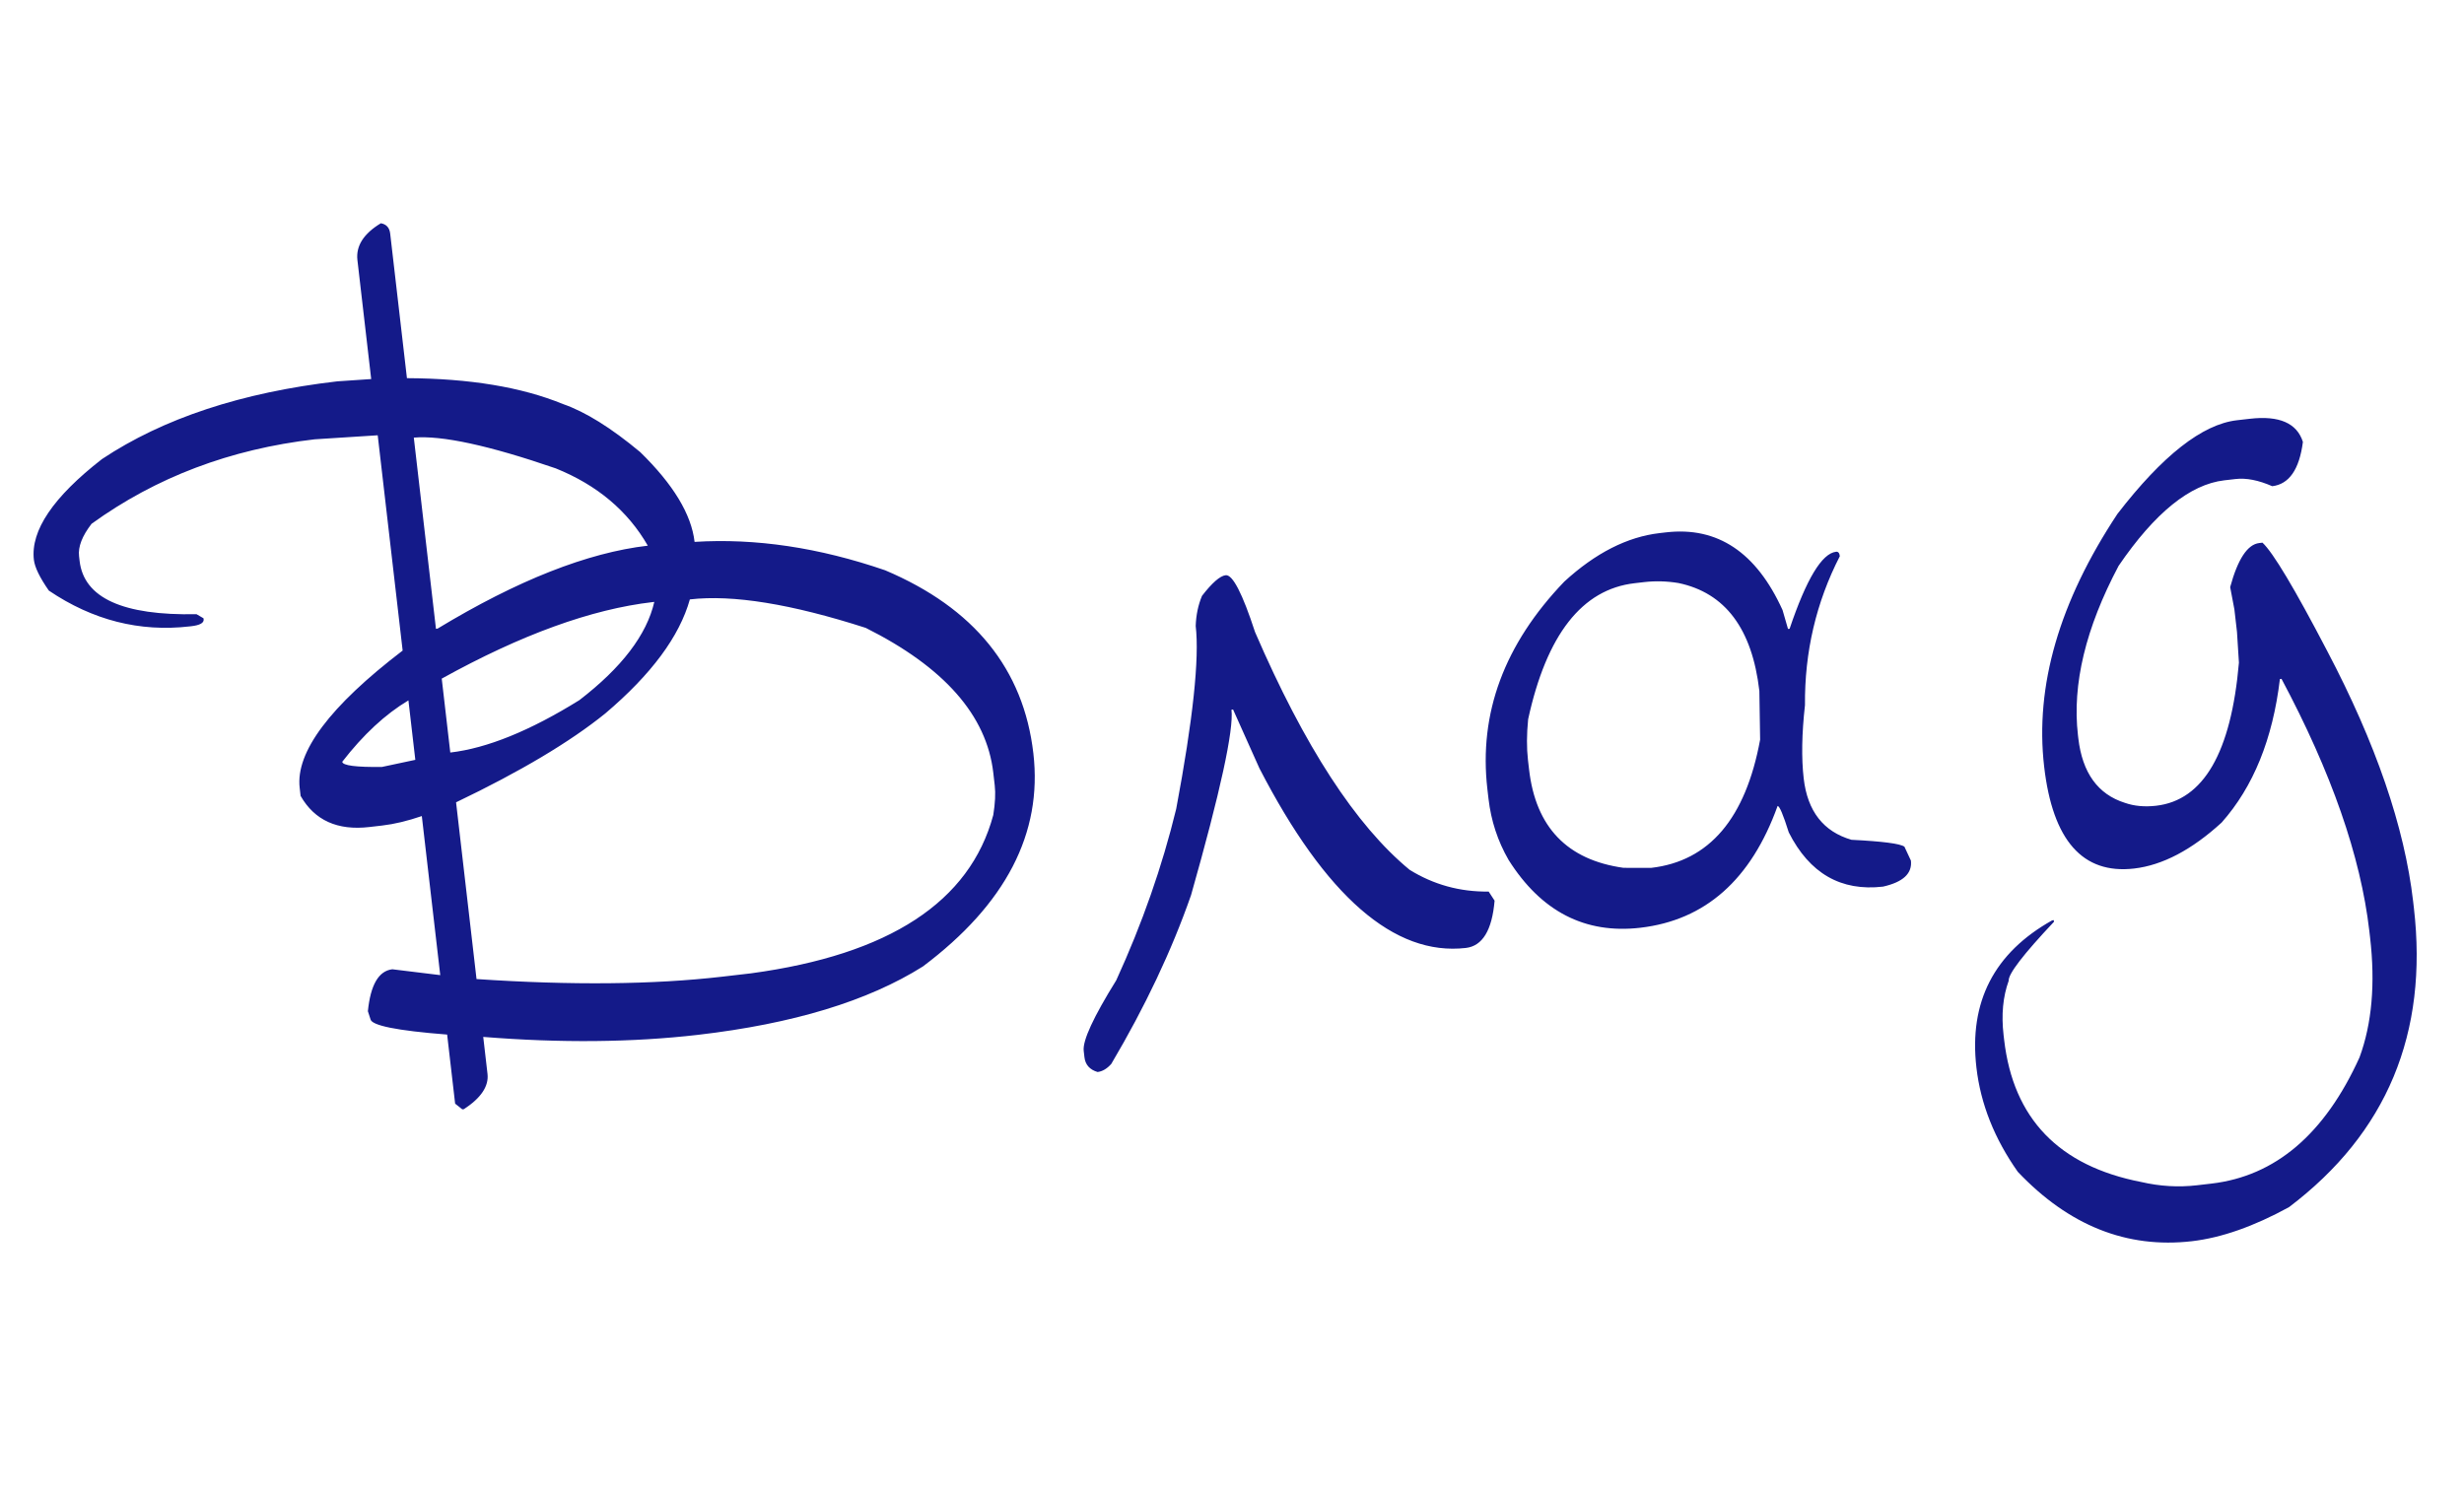 <?xml version="1.0" encoding="UTF-8"?> <svg xmlns="http://www.w3.org/2000/svg" width="119" height="72" viewBox="0 0 119 72" fill="none"><path d="M18.393 10.784C18.66 10.831 18.811 10.997 18.844 11.282L19.653 18.266C22.683 18.282 25.195 18.699 27.19 19.517C28.269 19.89 29.512 20.664 30.92 21.838C32.516 23.396 33.391 24.841 33.545 26.174C36.486 25.99 39.554 26.448 42.749 27.546C47.049 29.368 49.436 32.316 49.907 36.39C50.354 40.245 48.575 43.675 44.572 46.682C41.921 48.352 38.299 49.453 33.708 49.985C30.539 50.352 27.082 50.385 23.338 50.085L23.544 51.87C23.613 52.465 23.234 53.033 22.405 53.575L22.327 53.584L21.981 53.309L21.595 49.972C19.161 49.782 17.926 49.532 17.89 49.222L17.767 48.843C17.895 47.569 18.289 46.895 18.948 46.818L21.262 47.101L20.372 39.418C19.679 39.655 19.041 39.808 18.459 39.875L17.838 39.947C16.299 40.126 15.192 39.624 14.518 38.444L14.473 38.056C14.273 36.323 15.93 34.112 19.446 31.424L18.242 21.025L15.197 21.22C11.123 21.692 7.532 23.052 4.423 25.3C3.967 25.89 3.765 26.411 3.818 26.864L3.845 27.097C4.052 28.882 5.934 29.739 9.491 29.667L9.828 29.864L9.837 29.942C9.829 30.1 9.631 30.202 9.243 30.247L9.166 30.256C6.747 30.536 4.478 29.96 2.359 28.527C1.919 27.897 1.678 27.4 1.636 27.038C1.473 25.628 2.569 24.007 4.926 22.174C7.884 20.206 11.671 18.955 16.289 18.42L17.927 18.309L17.262 12.566C17.183 11.88 17.56 11.286 18.393 10.784ZM19.985 21.138L21.055 30.373L21.132 30.364C24.991 28.029 28.375 26.694 31.286 26.357C30.317 24.673 28.836 23.429 26.842 22.624C23.621 21.516 21.335 21.021 19.985 21.138ZM21.334 32.779L21.747 36.349C23.519 36.143 25.597 35.3 27.982 33.818C30.028 32.244 31.234 30.662 31.6 29.073L31.523 29.082C28.561 29.425 25.164 30.657 21.334 32.779ZM33.317 28.953C32.816 30.741 31.456 32.576 29.235 34.459C27.534 35.836 25.13 37.268 22.026 38.754L23.014 47.291C27.611 47.598 31.565 47.559 34.877 47.176L36.273 47.014C42.946 46.11 46.845 43.561 47.971 39.367C48.062 38.793 48.086 38.318 48.042 37.943L47.971 37.322C47.65 34.554 45.597 32.223 41.812 30.328C38.218 29.172 35.386 28.713 33.317 28.953ZM16.529 36.796C16.55 36.977 17.189 37.06 18.446 37.045L20.058 36.702L19.725 33.83C18.609 34.497 17.544 35.485 16.529 36.796ZM59.194 27.784C59.53 27.745 60.003 28.661 60.613 30.53C62.995 36.048 65.483 39.875 68.077 42.013C69.235 42.731 70.508 43.082 71.896 43.065L72.182 43.504C72.06 44.934 71.597 45.695 70.795 45.788C67.342 46.188 64.018 43.296 60.825 37.112L59.552 34.271L59.474 34.28C59.588 35.263 58.938 38.248 57.523 43.235C56.588 45.913 55.303 48.631 53.67 51.389C53.461 51.623 53.24 51.754 53.007 51.78C52.627 51.667 52.416 51.429 52.374 51.067L52.338 50.757C52.281 50.265 52.805 49.13 53.91 47.35C55.165 44.609 56.13 41.85 56.805 39.072C57.616 34.757 57.93 31.811 57.747 30.233C57.765 29.706 57.866 29.223 58.051 28.782C58.541 28.148 58.922 27.816 59.194 27.784ZM80.154 25.75L80.464 25.714C82.948 25.427 84.823 26.677 86.089 29.467L86.353 30.38L86.43 30.371C87.24 27.97 87.988 26.73 88.673 26.651C88.777 26.639 88.838 26.71 88.855 26.866C87.711 29.096 87.15 31.494 87.172 34.06C87.017 35.441 86.997 36.623 87.111 37.606C87.294 39.184 88.063 40.17 89.419 40.564C90.922 40.639 91.774 40.75 91.975 40.897L92.288 41.568C92.36 42.189 91.911 42.608 90.94 42.826C88.909 43.061 87.392 42.188 86.39 40.207C86.12 39.347 85.939 38.922 85.849 38.932C84.57 42.489 82.359 44.449 79.216 44.813C76.551 45.121 74.432 44.03 72.859 41.538C72.334 40.629 72.011 39.644 71.888 38.583L71.834 38.117C71.41 34.457 72.648 31.115 75.549 28.092C77.054 26.712 78.589 25.931 80.154 25.75ZM73.794 36.711L73.848 37.176C74.17 39.957 75.69 41.538 78.408 41.918L79.746 41.92C82.552 41.595 84.306 39.531 85.006 35.727L84.969 33.372C84.621 30.371 83.319 28.634 81.062 28.162C80.501 28.069 79.949 28.055 79.406 28.117L78.94 28.171C76.405 28.465 74.692 30.656 73.802 34.744C73.73 35.473 73.727 36.129 73.794 36.711ZM108.032 20.299L108.653 20.228C110.076 20.063 110.932 20.436 111.22 21.346C111.047 22.677 110.553 23.389 109.738 23.484C109.075 23.194 108.485 23.078 107.968 23.138L107.424 23.201C105.769 23.393 104.067 24.77 102.319 27.332C100.727 30.334 100.072 33.058 100.355 35.502L100.373 35.658C100.566 37.326 101.316 38.367 102.622 38.779C103.073 38.937 103.576 38.983 104.133 38.919C106.422 38.654 107.754 36.349 108.13 32.007L108.036 30.523L107.911 29.437L107.707 28.359C108.075 27.006 108.543 26.296 109.112 26.23L109.267 26.212C109.781 26.69 110.822 28.431 112.389 31.435C114.742 35.907 116.127 39.941 116.543 43.537L116.579 43.847C117.282 49.914 115.271 54.734 110.547 58.309C108.846 59.24 107.284 59.788 105.861 59.953C102.718 60.317 99.915 59.2 97.451 56.602C96.322 55.002 95.655 53.323 95.452 51.564C95.085 48.395 96.305 46.025 99.111 44.455L99.189 44.446L99.198 44.524C97.715 46.098 96.987 47.047 97.011 47.372C96.733 48.139 96.65 49.013 96.764 49.996L96.791 50.229C97.232 54.032 99.437 56.319 103.406 57.092C104.309 57.302 105.206 57.355 106.099 57.252L106.797 57.171C109.888 56.813 112.275 54.78 113.955 51.072C114.553 49.443 114.723 47.51 114.463 45.272L114.427 44.962C114.011 41.366 112.597 37.309 110.187 32.791L110.109 32.8C109.763 35.697 108.825 38.008 107.294 39.732C105.848 41.053 104.439 41.793 103.068 41.952C100.585 42.239 99.136 40.598 98.723 37.028C98.272 33.135 99.452 29.066 102.264 24.821C104.441 22 106.363 20.493 108.032 20.299Z" fill="#141A89"></path></svg> 